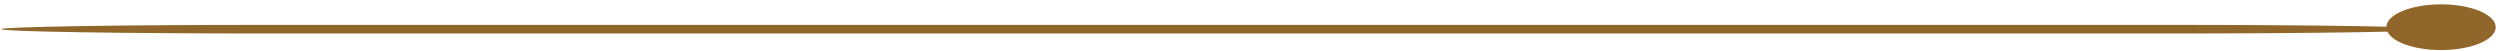 <?xml version="1.0" encoding="UTF-8"?> <svg xmlns="http://www.w3.org/2000/svg" width="491" height="10" viewBox="0 0 491 10" fill="none"><path d="M426.119 4.882C454.902 4.882 478.235 5.262 478.235 5.731C478.235 6.199 454.902 6.579 426.119 6.579L52.369 6.579C23.586 6.579 0.253 6.199 0.253 5.731C0.253 5.262 23.586 4.882 52.369 4.882L426.119 4.882Z" fill="#90662B"></path><path d="M479.42 0.851C485.35 0.851 490.157 2.861 490.157 5.341C490.157 7.821 485.35 9.831 479.42 9.831C473.49 9.831 468.682 7.821 468.682 5.341C468.682 2.861 473.49 0.851 479.42 0.851Z" fill="#90662B"></path></svg> 